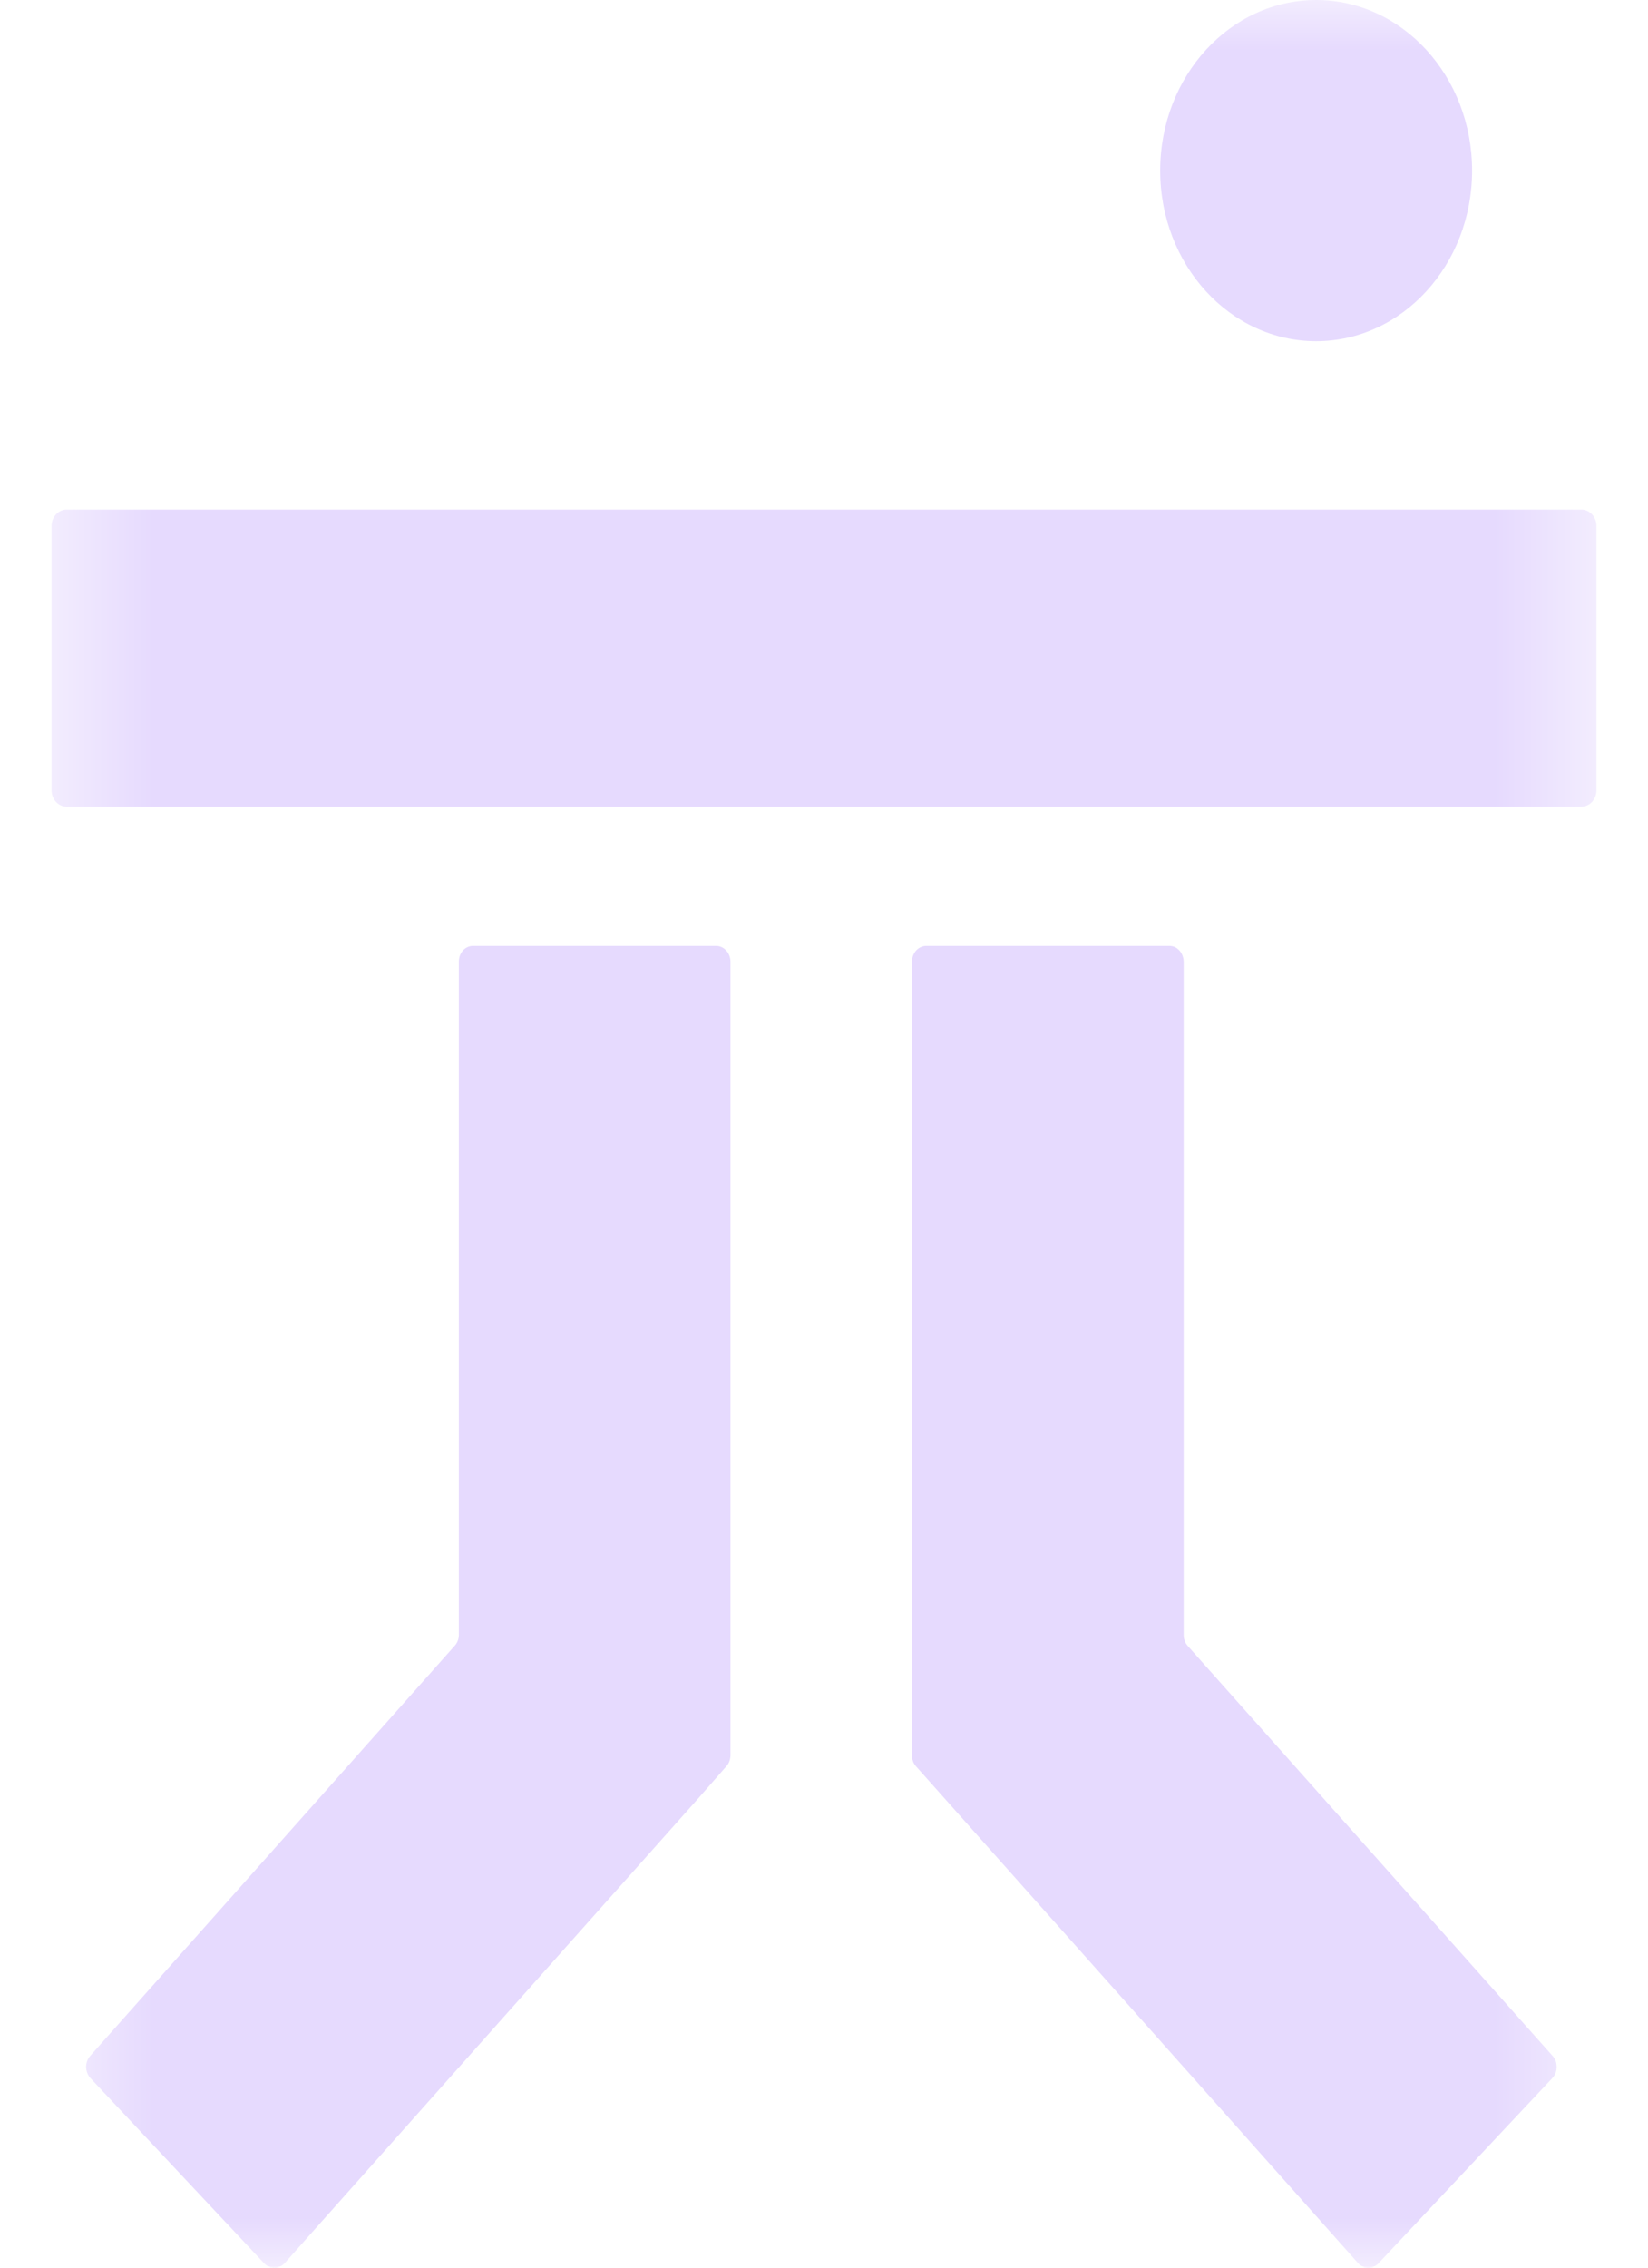 <svg width="16" height="22" viewBox="0 0 16 22" fill="none" xmlns="http://www.w3.org/2000/svg">
<g clip-path="url(#clip0_101_29724)">
<mask id="mask0_101_29724" style="mask-type:luminance" maskUnits="userSpaceOnUse" x="0" y="0" width="16" height="22">
<path d="M15.5 0H0.5V22H15.5V0Z" fill="white"/>
</mask>
<g mask="url(#mask0_101_29724)">
<path d="M15.347 7.826H0.653C0.614 7.827 0.577 7.812 0.548 7.784C0.519 7.755 0.502 7.715 0.5 7.673V5.098C0.502 5.055 0.519 5.015 0.548 4.986C0.576 4.958 0.614 4.942 0.653 4.944H15.347C15.386 4.942 15.424 4.958 15.452 4.986C15.481 5.015 15.498 5.055 15.5 5.098V7.673C15.498 7.715 15.481 7.755 15.452 7.784C15.423 7.812 15.386 7.827 15.347 7.826Z" fill="#E6DAFE"/>
<path d="M4.455 9.331V15.861C4.455 15.901 4.44 15.939 4.414 15.967L0.877 19.944C0.864 19.958 0.854 19.975 0.847 19.993C0.84 20.012 0.836 20.032 0.836 20.052C0.836 20.072 0.84 20.092 0.847 20.11C0.854 20.129 0.864 20.146 0.877 20.16L2.564 21.957C2.591 21.985 2.626 22.001 2.664 22.001C2.701 22.001 2.737 21.985 2.763 21.957L6.758 17.471L7.051 17.137C7.077 17.109 7.091 17.071 7.092 17.031V9.329C7.092 9.309 7.088 9.289 7.081 9.271C7.074 9.252 7.063 9.235 7.05 9.221C7.037 9.207 7.022 9.196 7.004 9.188C6.987 9.18 6.969 9.177 6.951 9.177H4.597C4.579 9.176 4.56 9.18 4.543 9.187C4.525 9.195 4.509 9.206 4.496 9.22C4.483 9.235 4.472 9.252 4.465 9.271C4.458 9.29 4.455 9.31 4.455 9.331Z" fill="#E6DAFE"/>
<path d="M11.492 9.331V15.861C11.491 15.9 11.506 15.939 11.531 15.967L15.072 19.944C15.085 19.958 15.096 19.975 15.103 19.993C15.11 20.012 15.113 20.032 15.113 20.052C15.113 20.072 15.11 20.092 15.103 20.11C15.096 20.129 15.085 20.146 15.072 20.16L13.384 21.957C13.371 21.971 13.355 21.982 13.339 21.99C13.322 21.998 13.303 22.002 13.285 22.002C13.267 22.002 13.248 21.998 13.232 21.99C13.214 21.982 13.199 21.971 13.186 21.957L9.189 17.468L8.894 17.137C8.868 17.109 8.854 17.071 8.854 17.031V9.329C8.854 9.289 8.869 9.25 8.895 9.221C8.921 9.193 8.957 9.177 8.994 9.177H11.352C11.37 9.177 11.389 9.181 11.406 9.188C11.423 9.196 11.438 9.208 11.451 9.222C11.464 9.236 11.474 9.253 11.481 9.272C11.488 9.291 11.492 9.311 11.492 9.331Z" fill="#E6DAFE"/>
<path d="M12.778 3.31C13.614 3.31 14.292 2.569 14.292 1.655C14.292 0.741 13.614 0 12.778 0C11.942 0 11.264 0.741 11.264 1.655C11.264 2.569 11.942 3.31 12.778 3.31Z" fill="#E6DAFE"/>
</g>
</g>
<defs>
<clipPath id="clip0_101_29724">
<rect width="15" height="22" fill="white" transform="translate(0.5)"/>
</clipPath>
</defs>
</svg>
